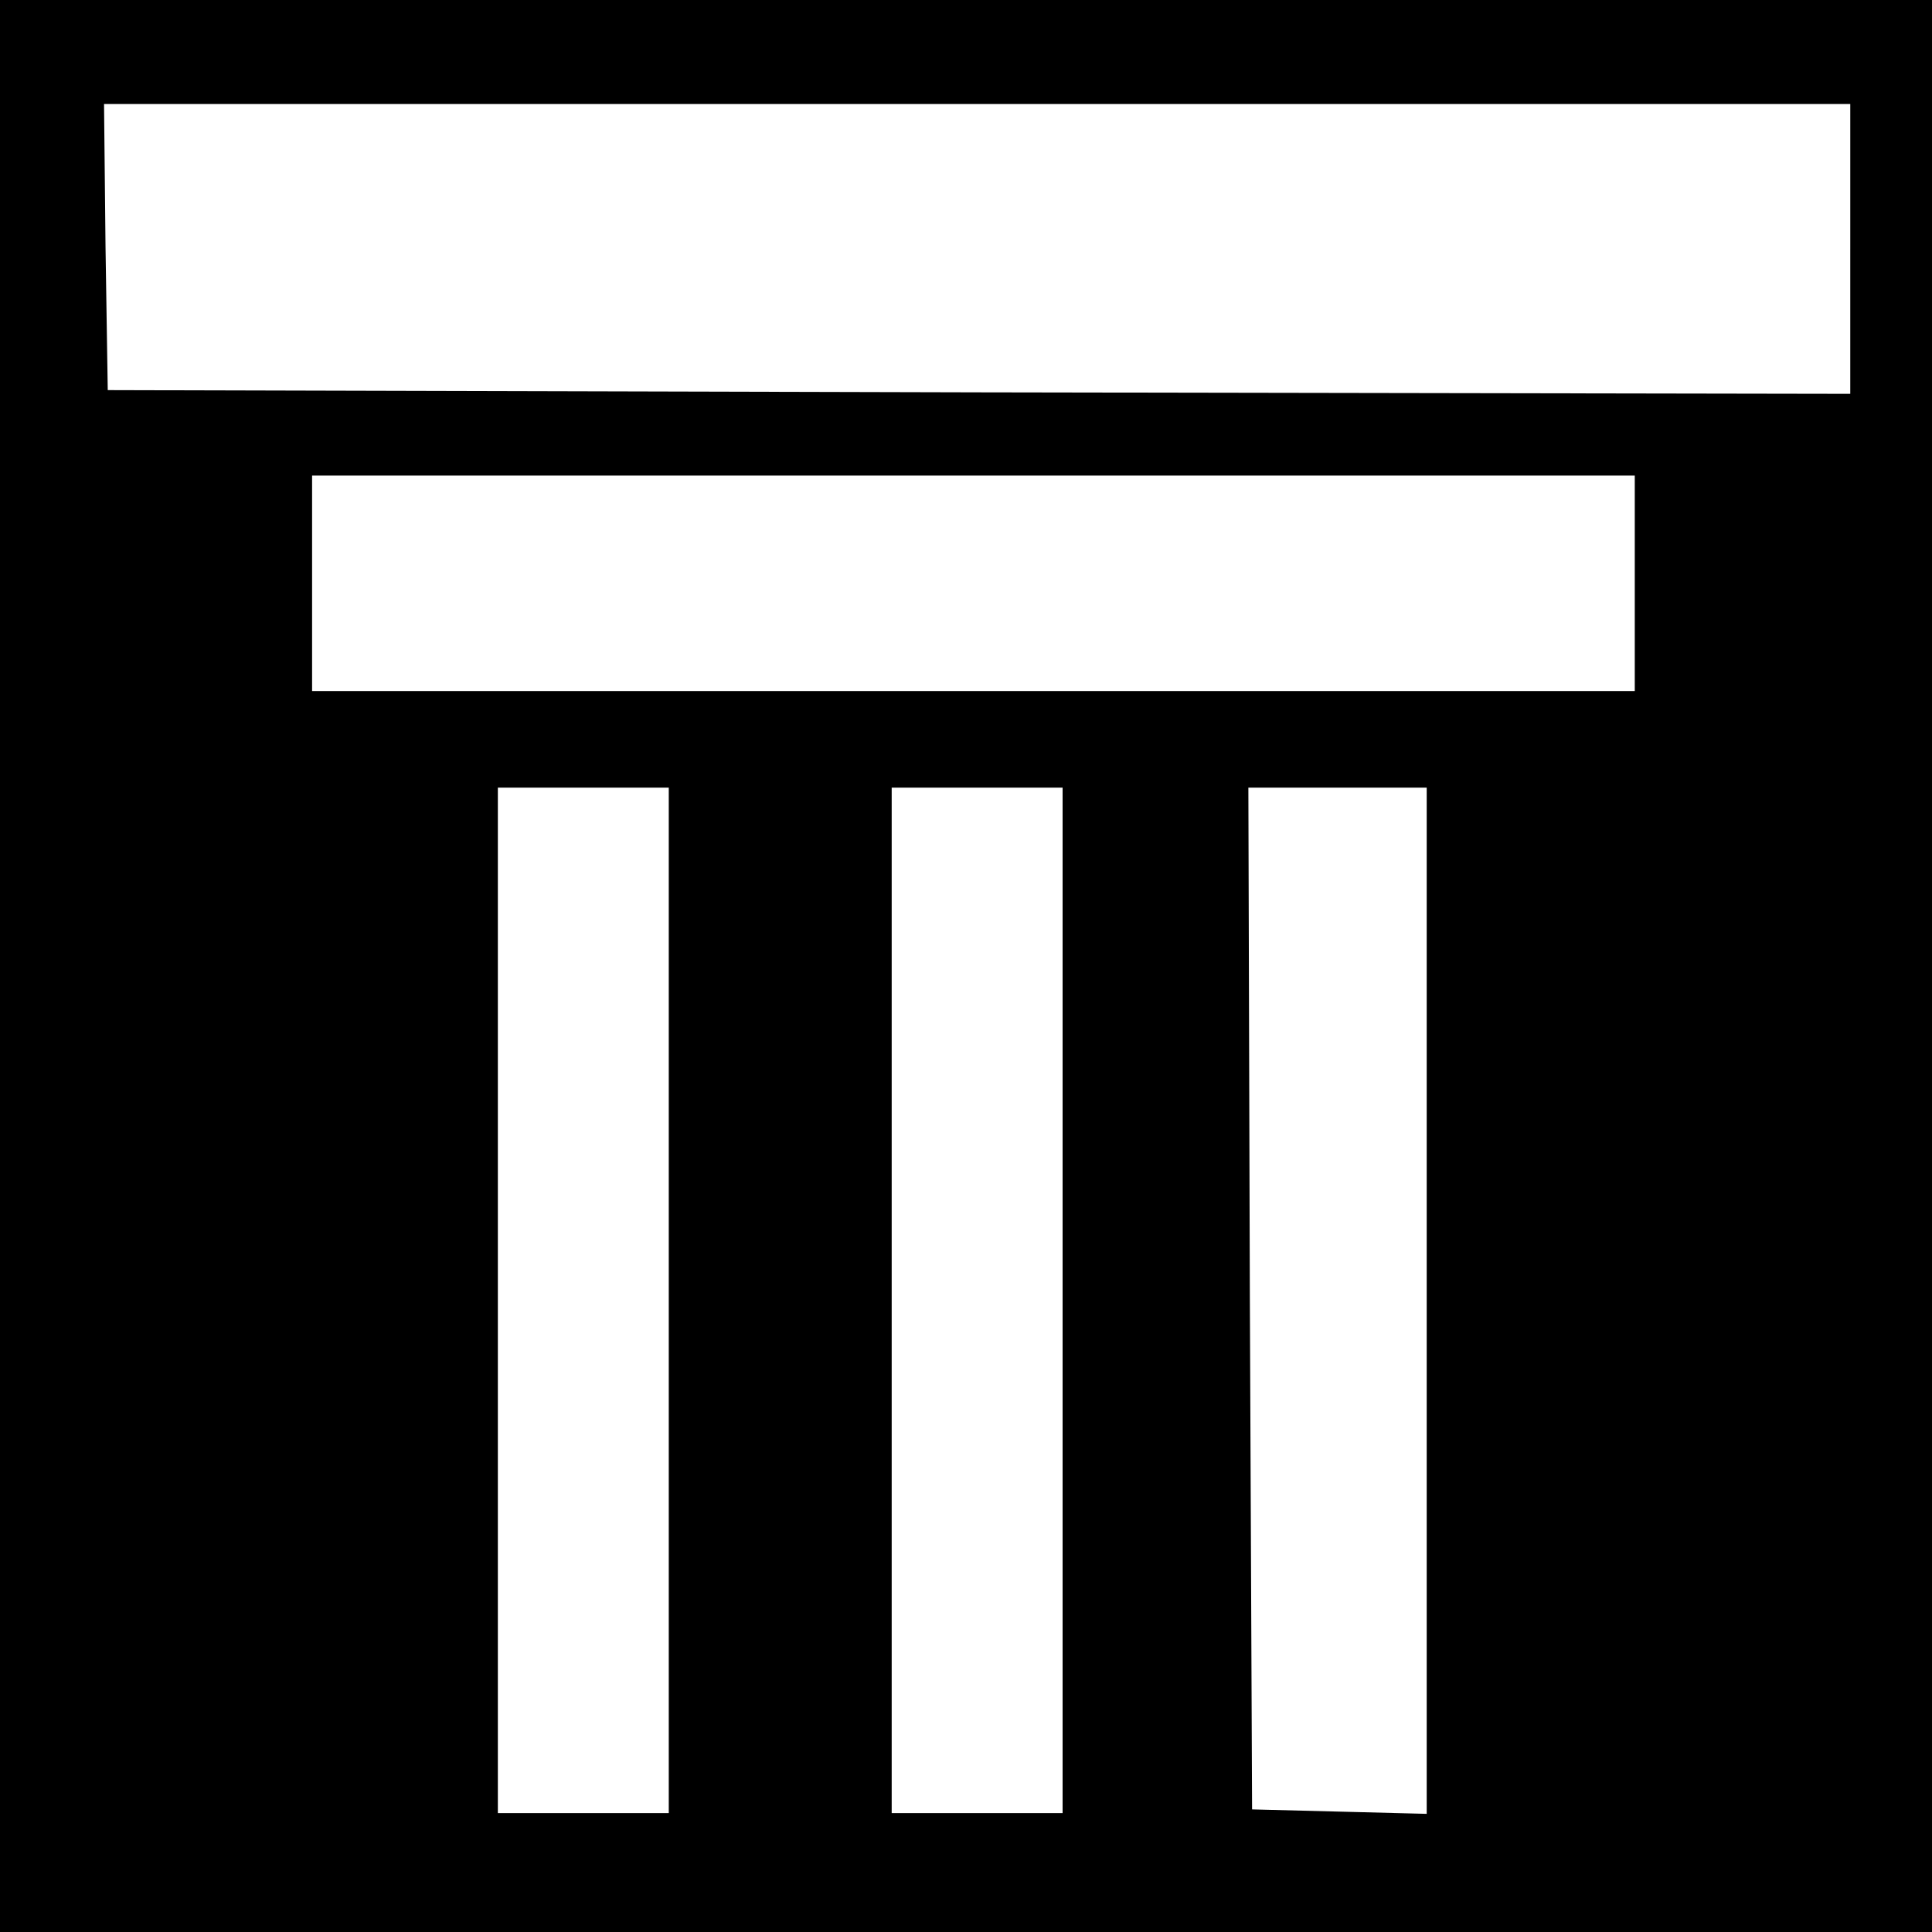 <?xml version="1.0" standalone="no"?>
<!DOCTYPE svg PUBLIC "-//W3C//DTD SVG 20010904//EN"
 "http://www.w3.org/TR/2001/REC-SVG-20010904/DTD/svg10.dtd">
<svg version="1.0" xmlns="http://www.w3.org/2000/svg"
 width="260pt" height="260pt" viewBox="0 0 260 260"
 preserveAspectRatio="xMidYMid meet">
<g transform="translate(0,260) scale(0.1,-0.1)"
fill="#000000" stroke="none">
<path d="M0 1300 l0 -1300 1300 0 1300 0 0 1300 0 1300 -1300 0 -1300 0 0
-1300z m2490 965 l0 -195 -1172 2 -1173 3 -3 193 -2 192 1175 0 1175 0 0 -195z
m-290 -450 l0 -145 -890 0 -890 0 0 145 0 145 890 0 890 0 0 -145z m-1300
-965 l0 -690 -115 0 -115 0 0 690 0 690 115 0 115 0 0 -690z m530 0 l0 -690
-115 0 -115 0 0 690 0 690 115 0 115 0 0 -690z m490 0 l0 -691 -117 3 -118 3
-3 688 -2 687 120 0 120 0 0 -690z"/>
</g>
</svg>
